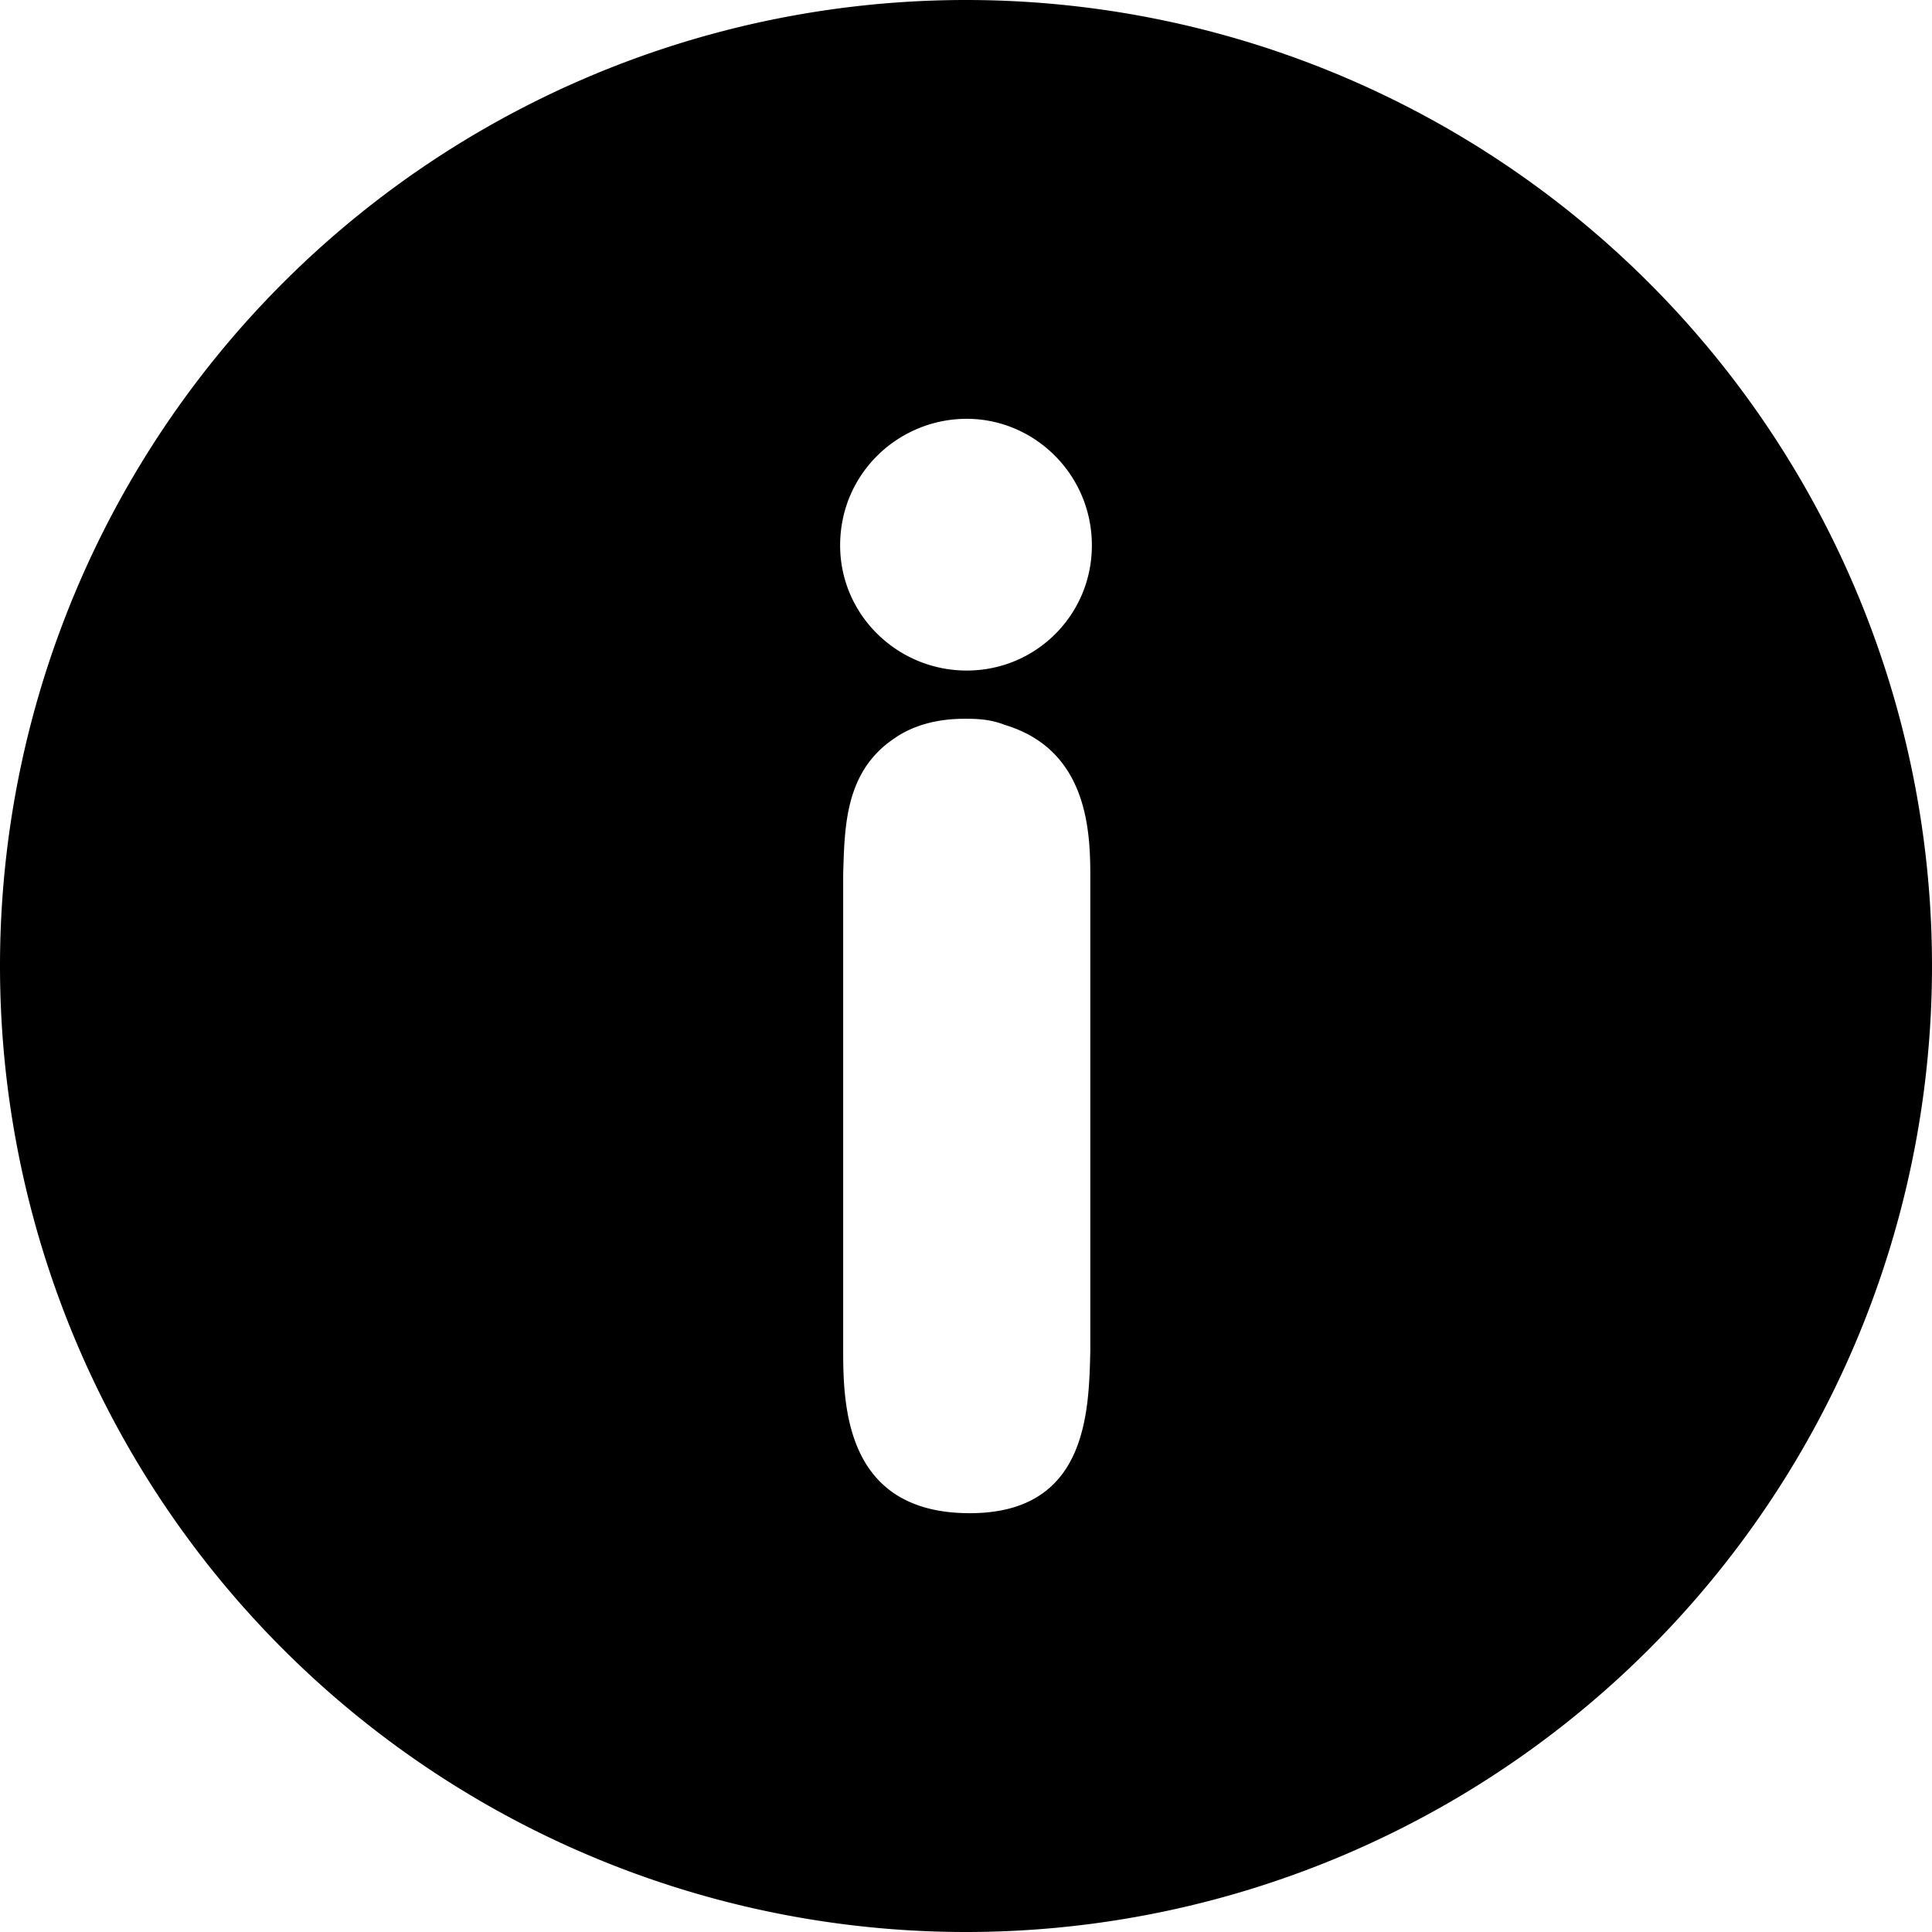 <?xml version="1.0" encoding="UTF-8" standalone="no"?>
<svg
   xmlns:dc="http://purl.org/dc/elements/1.1/"
   xmlns:cc="http://creativecommons.org/ns#"
   xmlns:rdf="http://www.w3.org/1999/02/22-rdf-syntax-ns#"
   xmlns:svg="http://www.w3.org/2000/svg"
   xmlns="http://www.w3.org/2000/svg"
   version="1.1"
   id="svg4160"
   viewBox="0 0 40 40"
   height="40"
   width="40">
  <defs
     id="defs4162" />
  <g
     transform="translate(0,-1012.362)"
     id="layer1">
    <path
       id="path4140"
       d="m 20,1012.362 a 20,20 0 0 0 -20,20 20,20 0 0 0 20,20 20,20 0 0 0 20,-20 20,20 0 0 0 -20,-20 z m 0.015,8.671 c 1.404,0 2.591,1.154 2.591,2.621 0,1.436 -1.155,2.591 -2.591,2.591 -1.436,0 -2.621,-1.155 -2.621,-2.591 0,-1.498 1.217,-2.621 2.621,-2.621 z m -0.062,6.21 c 0.218,0 0.531,2e-4 0.843,0.125 1.779,0.531 1.778,2.31 1.778,3.216 l 0,9.736 c -0.031,1.28 -0.062,3.371 -2.496,3.371 -2.59,0 -2.621,-2.247 -2.621,-3.401 l 0,-9.831 c 0.031,-0.968 0.031,-2.123 1.061,-2.81 0.218,-0.156 0.686,-0.405 1.436,-0.405 z"
       style="color:#000000;clip-rule:nonzero;display:inline;overflow:visible;visibility:visible;opacity:1;isolation:auto;mix-blend-mode:normal;color-interpolation:sRGB;color-interpolation-filters:linearRGB;solid-color:#000000;solid-opacity:1;fill:#000000;fill-opacity:1;fill-rule:evenodd;stroke:none;stroke-width:3;stroke-linecap:round;stroke-linejoin:round;stroke-miterlimit:4;stroke-dasharray:none;stroke-dashoffset:0;stroke-opacity:1;color-rendering:auto;image-rendering:auto;shape-rendering:auto;text-rendering:auto;enable-background:accumulate" />
  </g>
</svg>
